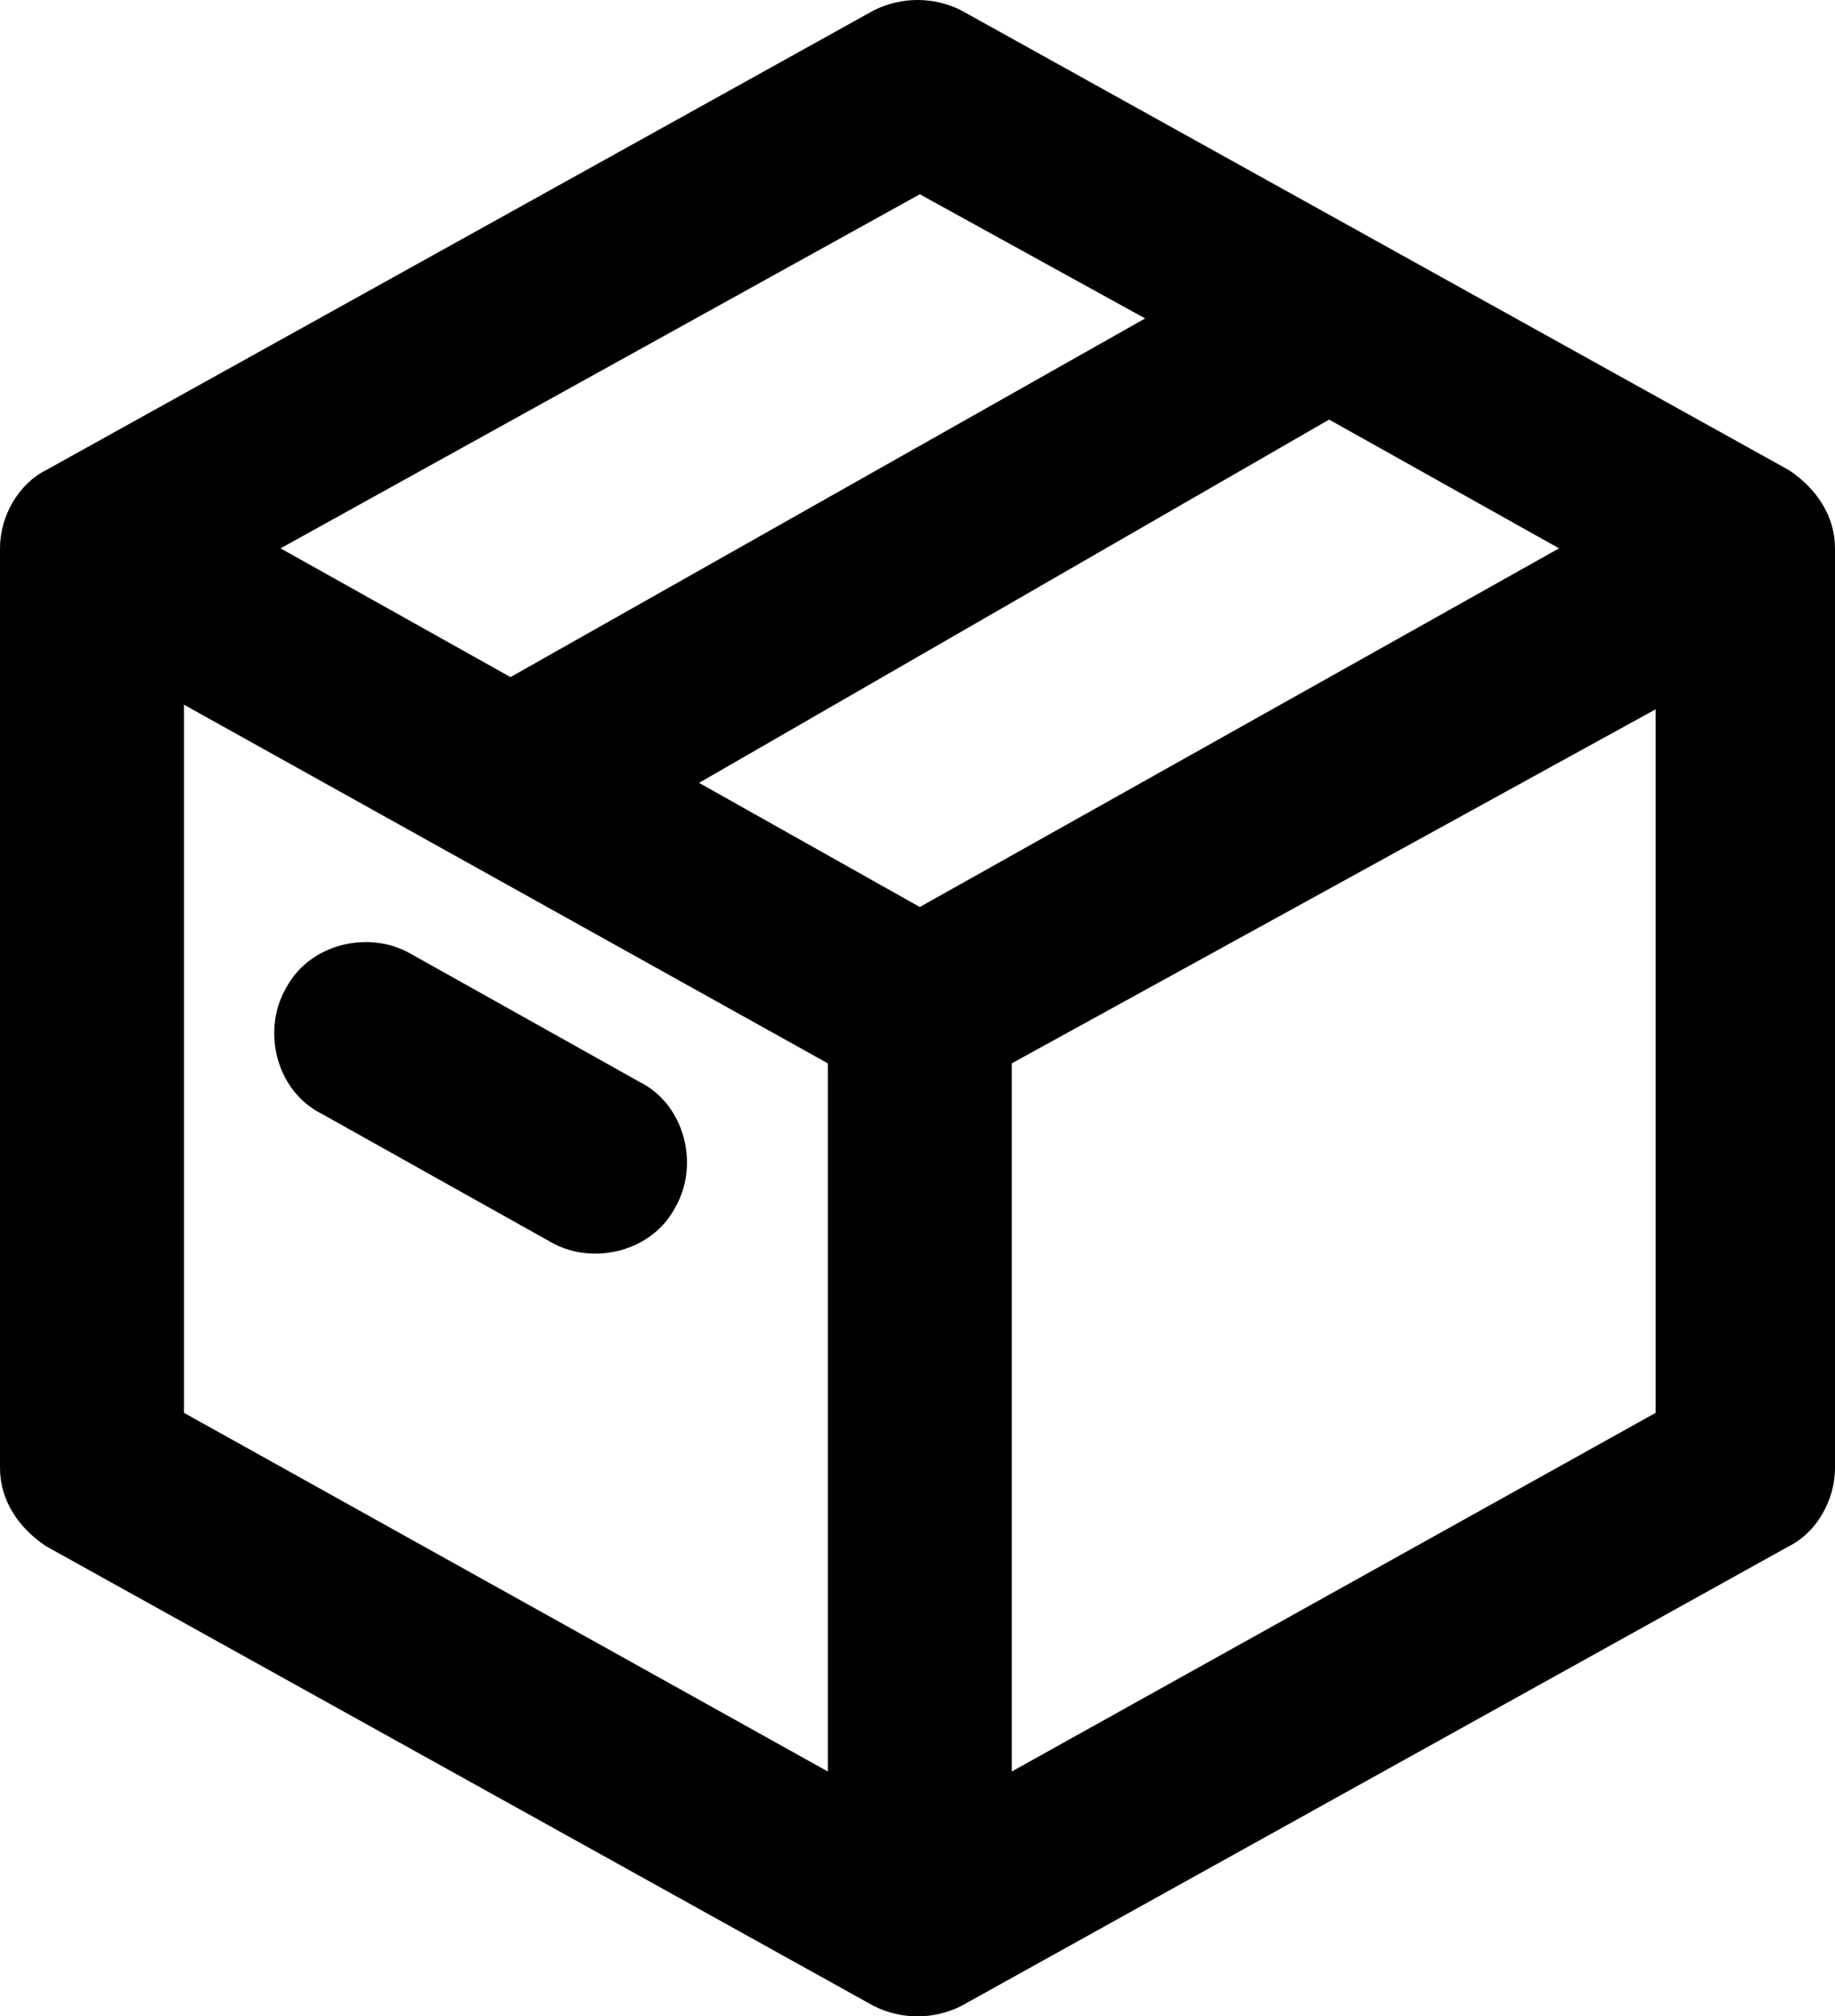 <svg height="43.85" viewBox="0 0 39.9 43.85" width="39.9" xmlns="http://www.w3.org/2000/svg"><path d="m17.2 32.1 4.8 2.7 13.9-7.8-5-2.8zm9.7-10.1-4.9-2.7-13.9 7.7 5 2.8zm-2.9 31.6 14-7.8v-15.3l-14 7.7zm-4-15.4-14-7.8v15.4l14 7.8zm-17-12.9 18-10c.6-.3 1.3-.3 1.9 0l18 10c.6.4 1 1 1 1.7v20c0 .7-.4 1.4-1 1.7l-18 10c-.6.3-1.3.3-1.9 0l-18-10c-.6-.4-1-1-1-1.7v-20c0-.7.4-1.4 1-1.7zm6 14c-1-.5-1.3-1.8-.8-2.7.5-1 1.8-1.3 2.7-.8l5 2.8c1 .5 1.3 1.8.8 2.7-.5 1-1.8 1.3-2.7.8z" transform="translate(-2 -15.075)"/></svg>